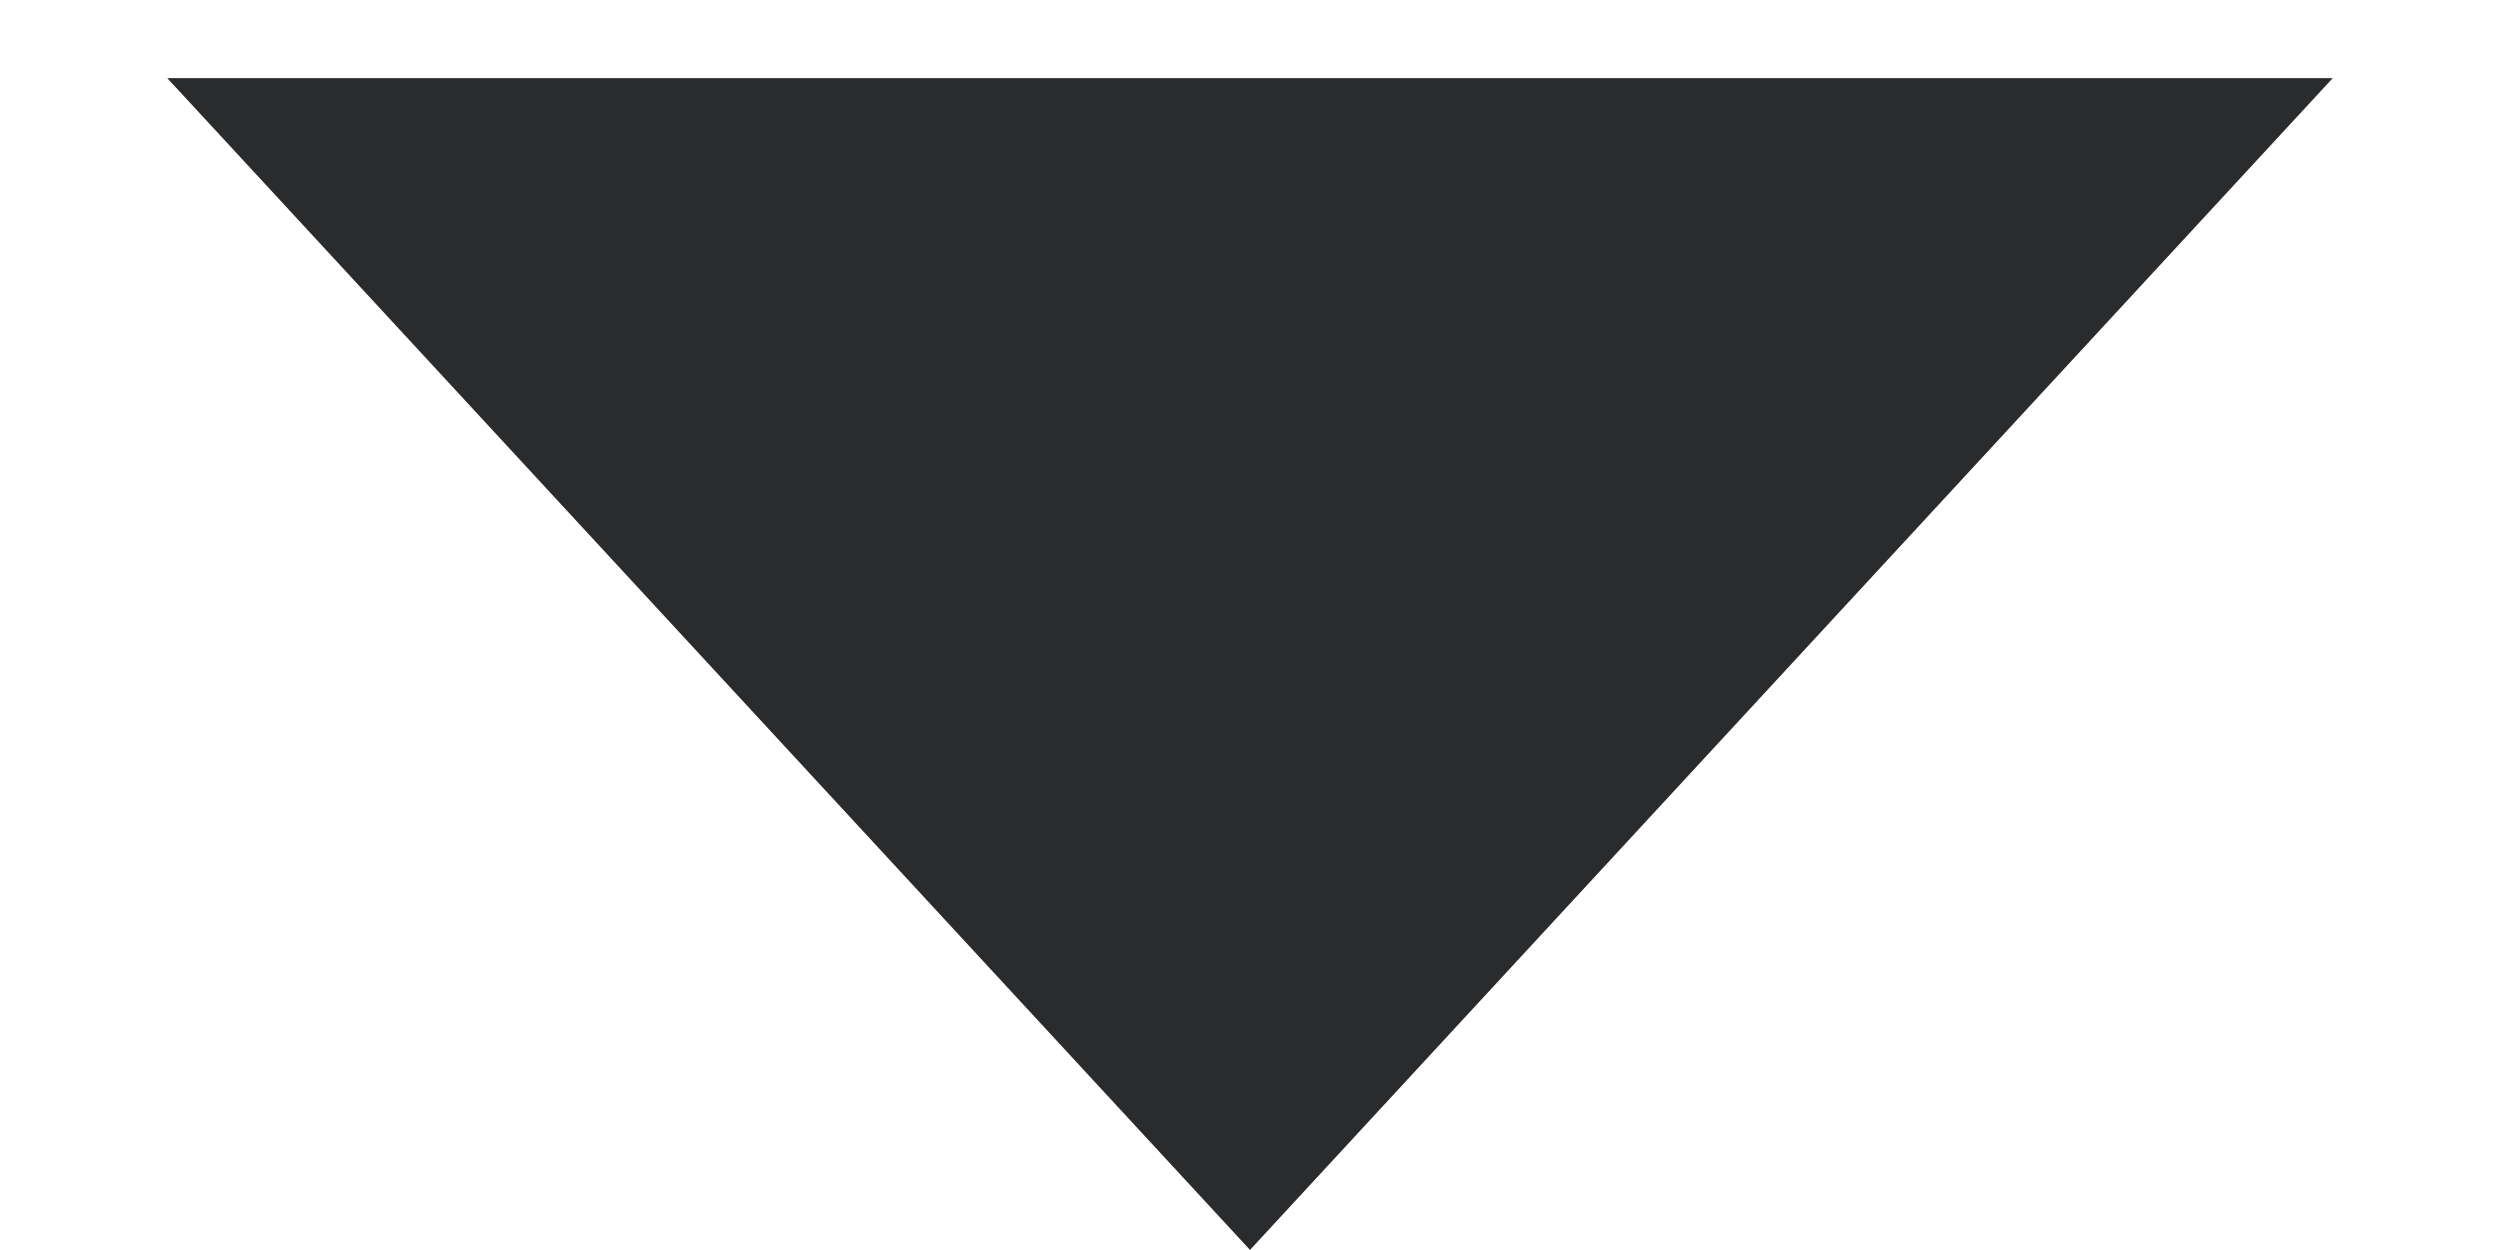 <?xml version="1.0" encoding="UTF-8"?> <svg xmlns="http://www.w3.org/2000/svg" width="8" height="4" viewBox="0 0 8 4" fill="none"><path d="M6.322 0.75L4 3.263L1.678 0.75L6.322 0.75Z" fill="#2A2B2D" stroke="#2A2B2D"></path></svg> 
